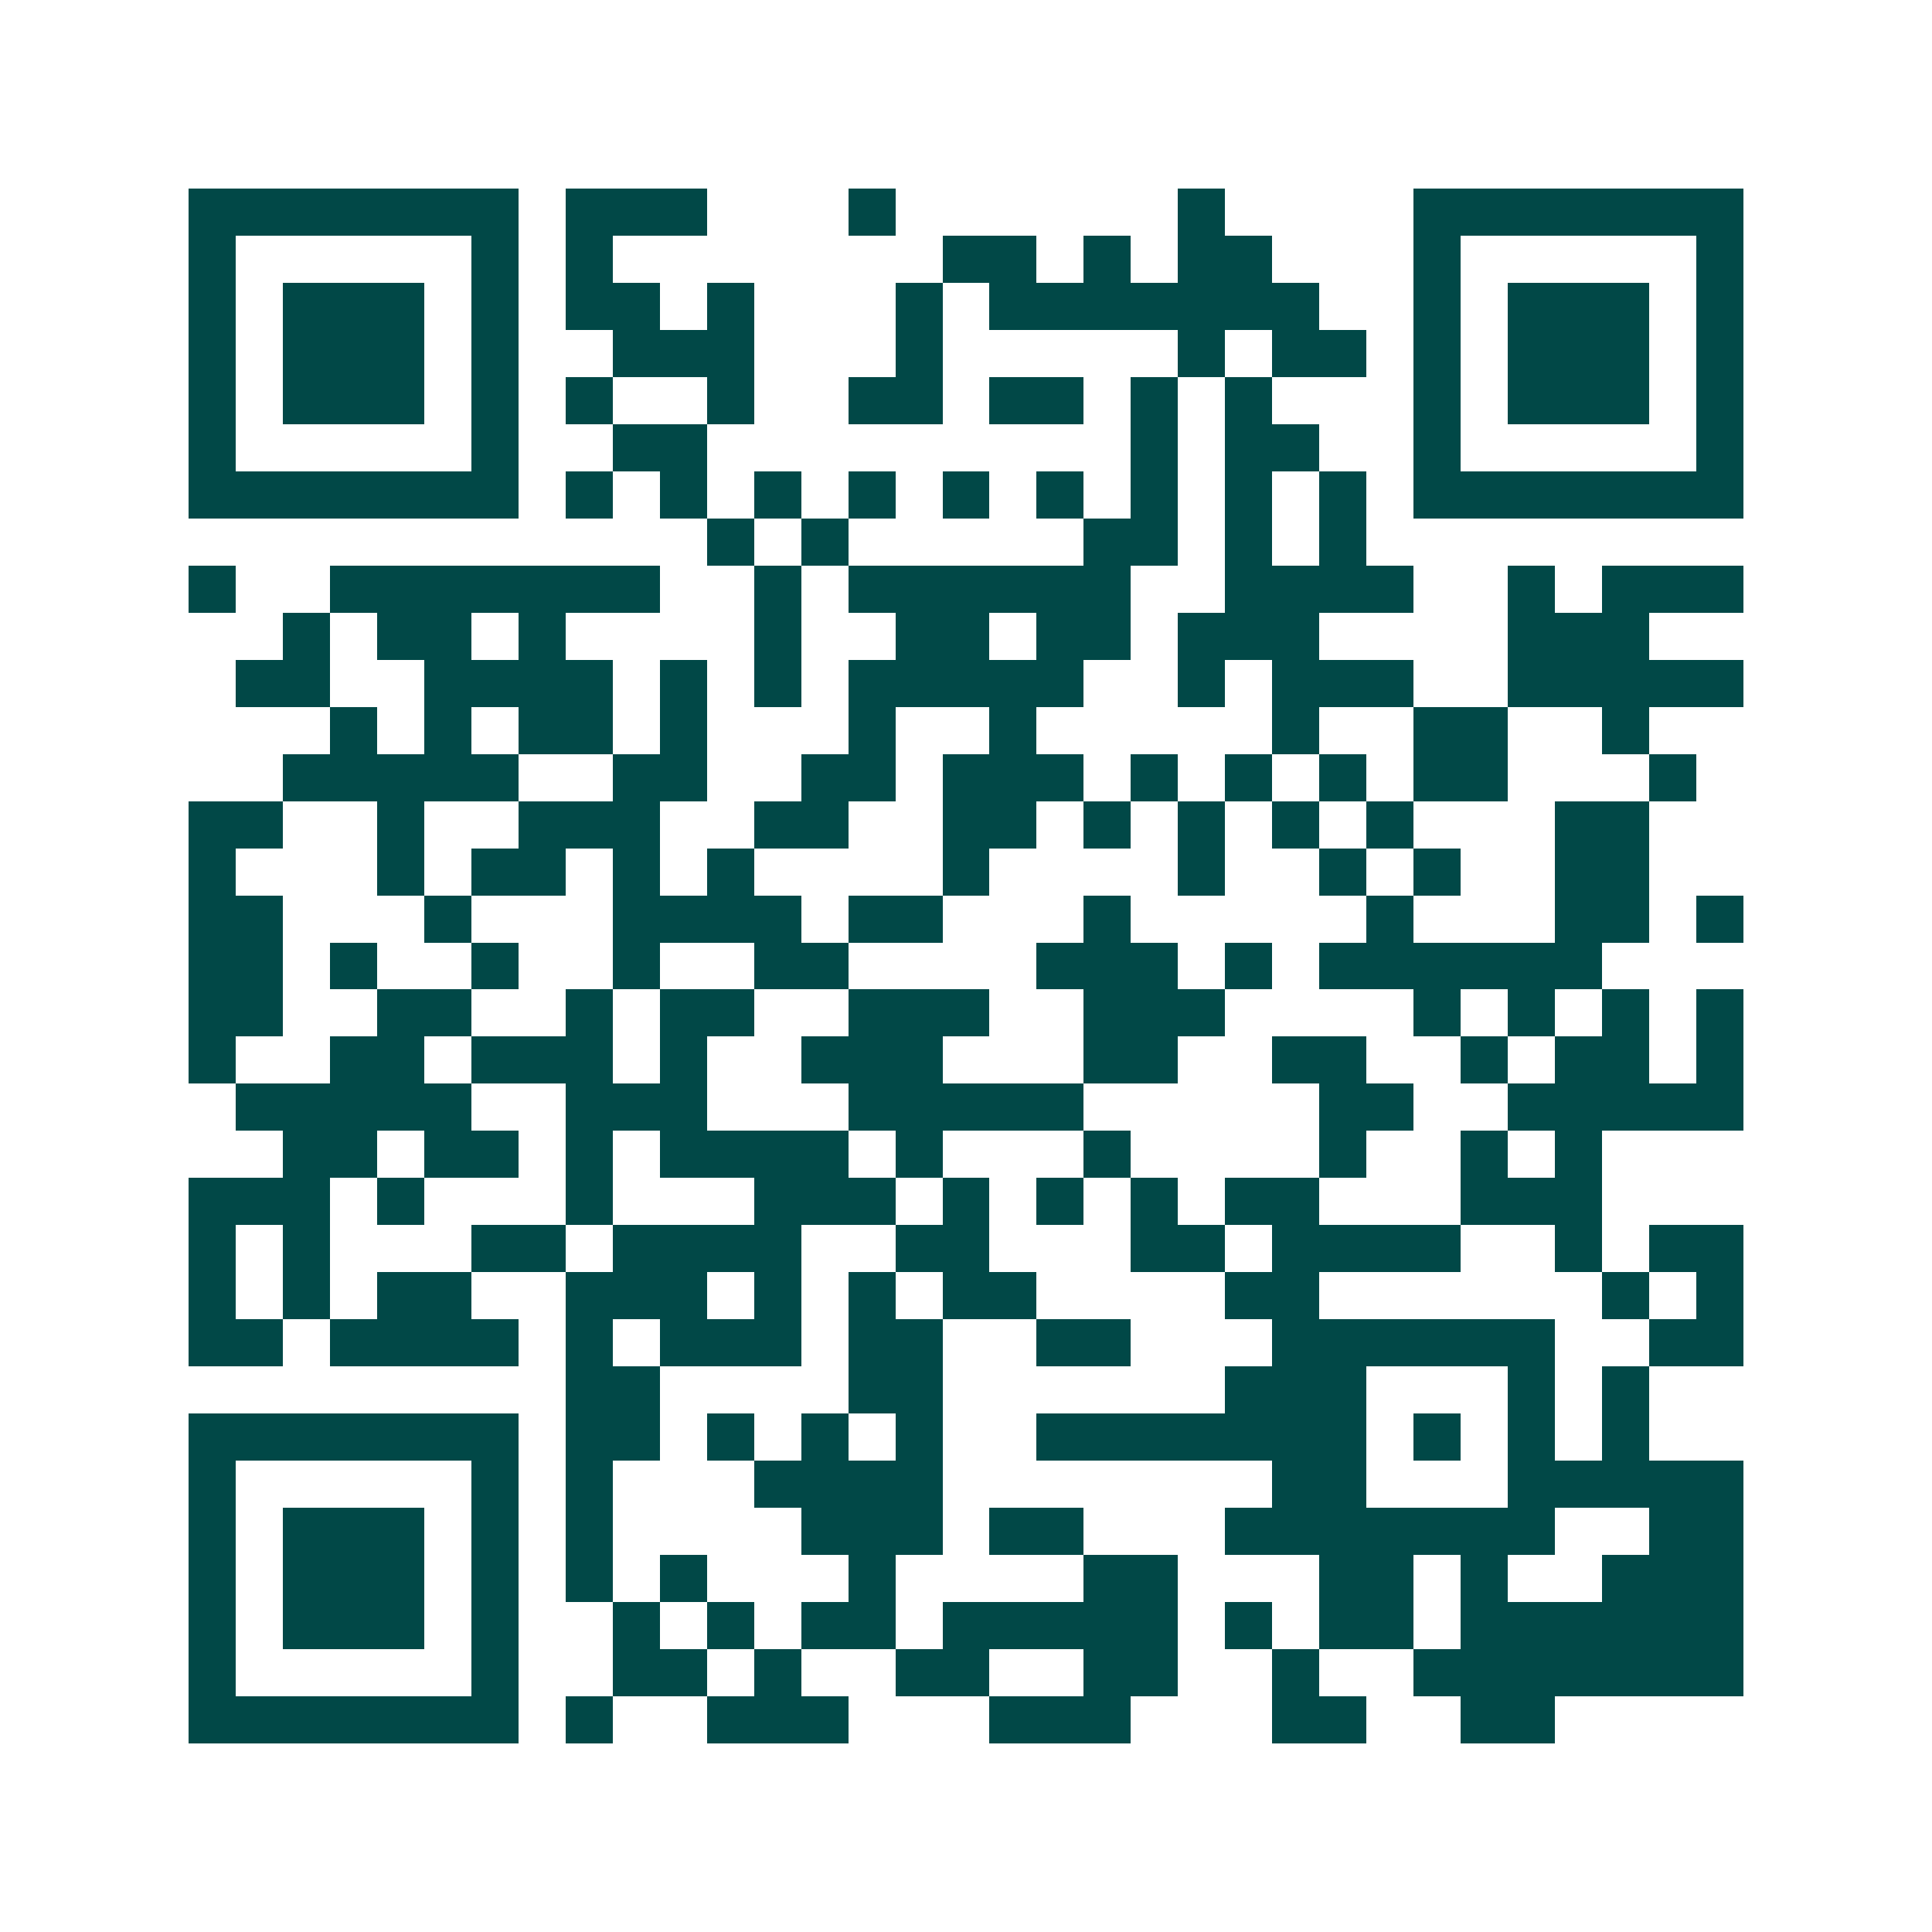 <svg xmlns="http://www.w3.org/2000/svg" width="200" height="200" viewBox="0 0 41 41" shape-rendering="crispEdges"><path fill="#ffffff" d="M0 0h41v41H0z"/><path stroke="#014847" d="M4 4.5h7m1 0h3m3 0h1m6 0h1m4 0h7M4 5.5h1m5 0h1m1 0h1m7 0h2m1 0h1m1 0h2m3 0h1m5 0h1M4 6.5h1m1 0h3m1 0h1m1 0h2m1 0h1m3 0h1m1 0h7m2 0h1m1 0h3m1 0h1M4 7.5h1m1 0h3m1 0h1m2 0h3m3 0h1m5 0h1m1 0h2m1 0h1m1 0h3m1 0h1M4 8.5h1m1 0h3m1 0h1m1 0h1m2 0h1m2 0h2m1 0h2m1 0h1m1 0h1m3 0h1m1 0h3m1 0h1M4 9.5h1m5 0h1m2 0h2m9 0h1m1 0h2m2 0h1m5 0h1M4 10.5h7m1 0h1m1 0h1m1 0h1m1 0h1m1 0h1m1 0h1m1 0h1m1 0h1m1 0h1m1 0h7M15 11.5h1m1 0h1m5 0h2m1 0h1m1 0h1M4 12.5h1m2 0h7m2 0h1m1 0h6m2 0h4m2 0h1m1 0h3M6 13.5h1m1 0h2m1 0h1m4 0h1m2 0h2m1 0h2m1 0h3m4 0h3M5 14.5h2m2 0h4m1 0h1m1 0h1m1 0h5m2 0h1m1 0h3m2 0h5M7 15.5h1m1 0h1m1 0h2m1 0h1m3 0h1m2 0h1m5 0h1m2 0h2m2 0h1M6 16.5h5m2 0h2m2 0h2m1 0h3m1 0h1m1 0h1m1 0h1m1 0h2m3 0h1M4 17.5h2m2 0h1m2 0h3m2 0h2m2 0h2m1 0h1m1 0h1m1 0h1m1 0h1m3 0h2M4 18.5h1m3 0h1m1 0h2m1 0h1m1 0h1m4 0h1m4 0h1m2 0h1m1 0h1m2 0h2M4 19.5h2m3 0h1m3 0h4m1 0h2m3 0h1m5 0h1m3 0h2m1 0h1M4 20.5h2m1 0h1m2 0h1m2 0h1m2 0h2m4 0h3m1 0h1m1 0h6M4 21.5h2m2 0h2m2 0h1m1 0h2m2 0h3m2 0h3m4 0h1m1 0h1m1 0h1m1 0h1M4 22.5h1m2 0h2m1 0h3m1 0h1m2 0h3m3 0h2m2 0h2m2 0h1m1 0h2m1 0h1M5 23.5h5m2 0h3m3 0h5m5 0h2m2 0h5M6 24.5h2m1 0h2m1 0h1m1 0h4m1 0h1m3 0h1m4 0h1m2 0h1m1 0h1M4 25.5h3m1 0h1m3 0h1m3 0h3m1 0h1m1 0h1m1 0h1m1 0h2m3 0h3M4 26.5h1m1 0h1m3 0h2m1 0h4m2 0h2m3 0h2m1 0h4m2 0h1m1 0h2M4 27.5h1m1 0h1m1 0h2m2 0h3m1 0h1m1 0h1m1 0h2m4 0h2m6 0h1m1 0h1M4 28.5h2m1 0h4m1 0h1m1 0h3m1 0h2m2 0h2m3 0h6m2 0h2M12 29.5h2m4 0h2m6 0h3m3 0h1m1 0h1M4 30.5h7m1 0h2m1 0h1m1 0h1m1 0h1m2 0h7m1 0h1m1 0h1m1 0h1M4 31.5h1m5 0h1m1 0h1m3 0h4m7 0h2m3 0h5M4 32.5h1m1 0h3m1 0h1m1 0h1m4 0h3m1 0h2m3 0h7m2 0h2M4 33.5h1m1 0h3m1 0h1m1 0h1m1 0h1m3 0h1m4 0h2m3 0h2m1 0h1m2 0h3M4 34.5h1m1 0h3m1 0h1m2 0h1m1 0h1m1 0h2m1 0h5m1 0h1m1 0h2m1 0h6M4 35.5h1m5 0h1m2 0h2m1 0h1m2 0h2m2 0h2m2 0h1m2 0h7M4 36.5h7m1 0h1m2 0h3m3 0h3m3 0h2m2 0h2"/></svg>
